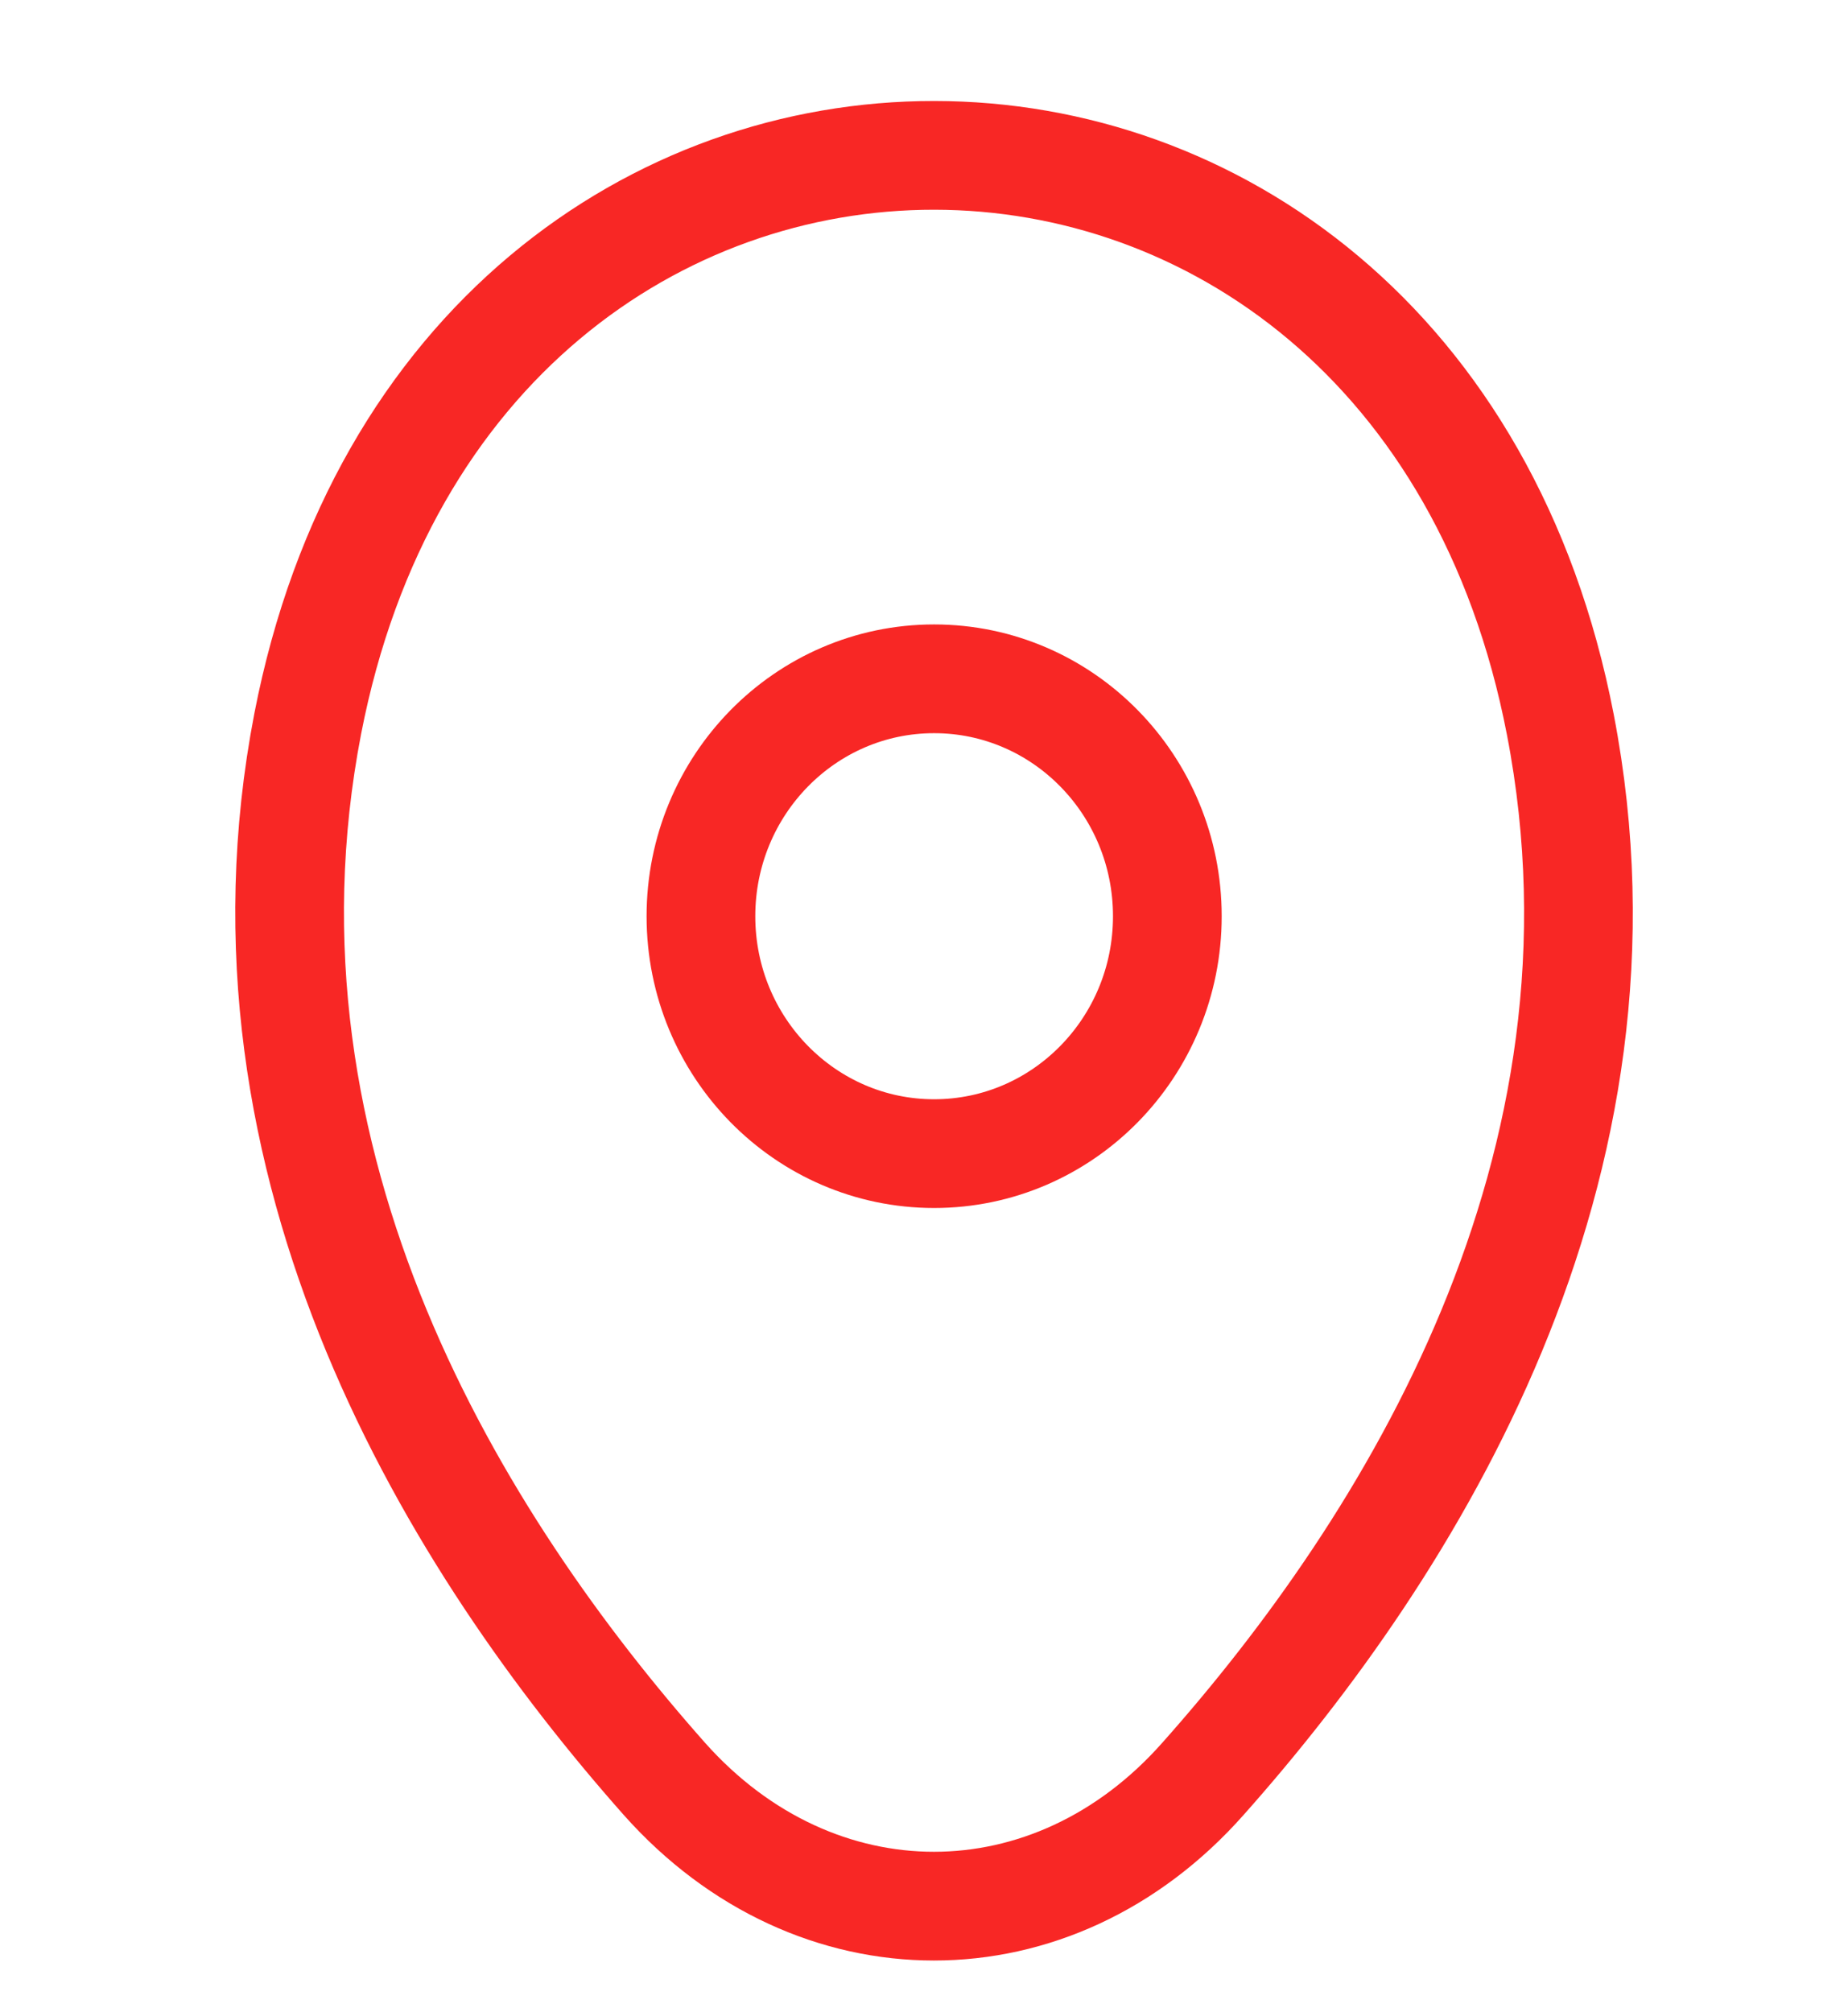 <?xml version="1.0" encoding="UTF-8"?> <svg xmlns="http://www.w3.org/2000/svg" width="34" height="37" viewBox="0 0 34 37" fill="none"><path d="M17.186 21.218C19.556 21.218 21.477 19.263 21.477 16.852C21.477 14.44 19.556 12.485 17.186 12.485C14.817 12.485 12.896 14.44 12.896 16.852C12.896 19.263 14.817 21.218 17.186 21.218Z" stroke="#F82725" stroke-width="2"></path><path d="M5.662 13.309C8.371 -0.637 26.012 -0.621 28.707 13.325C30.288 21.507 25.943 28.432 22.134 32.715C19.371 35.84 14.998 35.84 12.221 32.715C8.426 28.432 4.081 21.491 5.662 13.309Z" stroke="#F82725" stroke-width="2"></path></svg> 